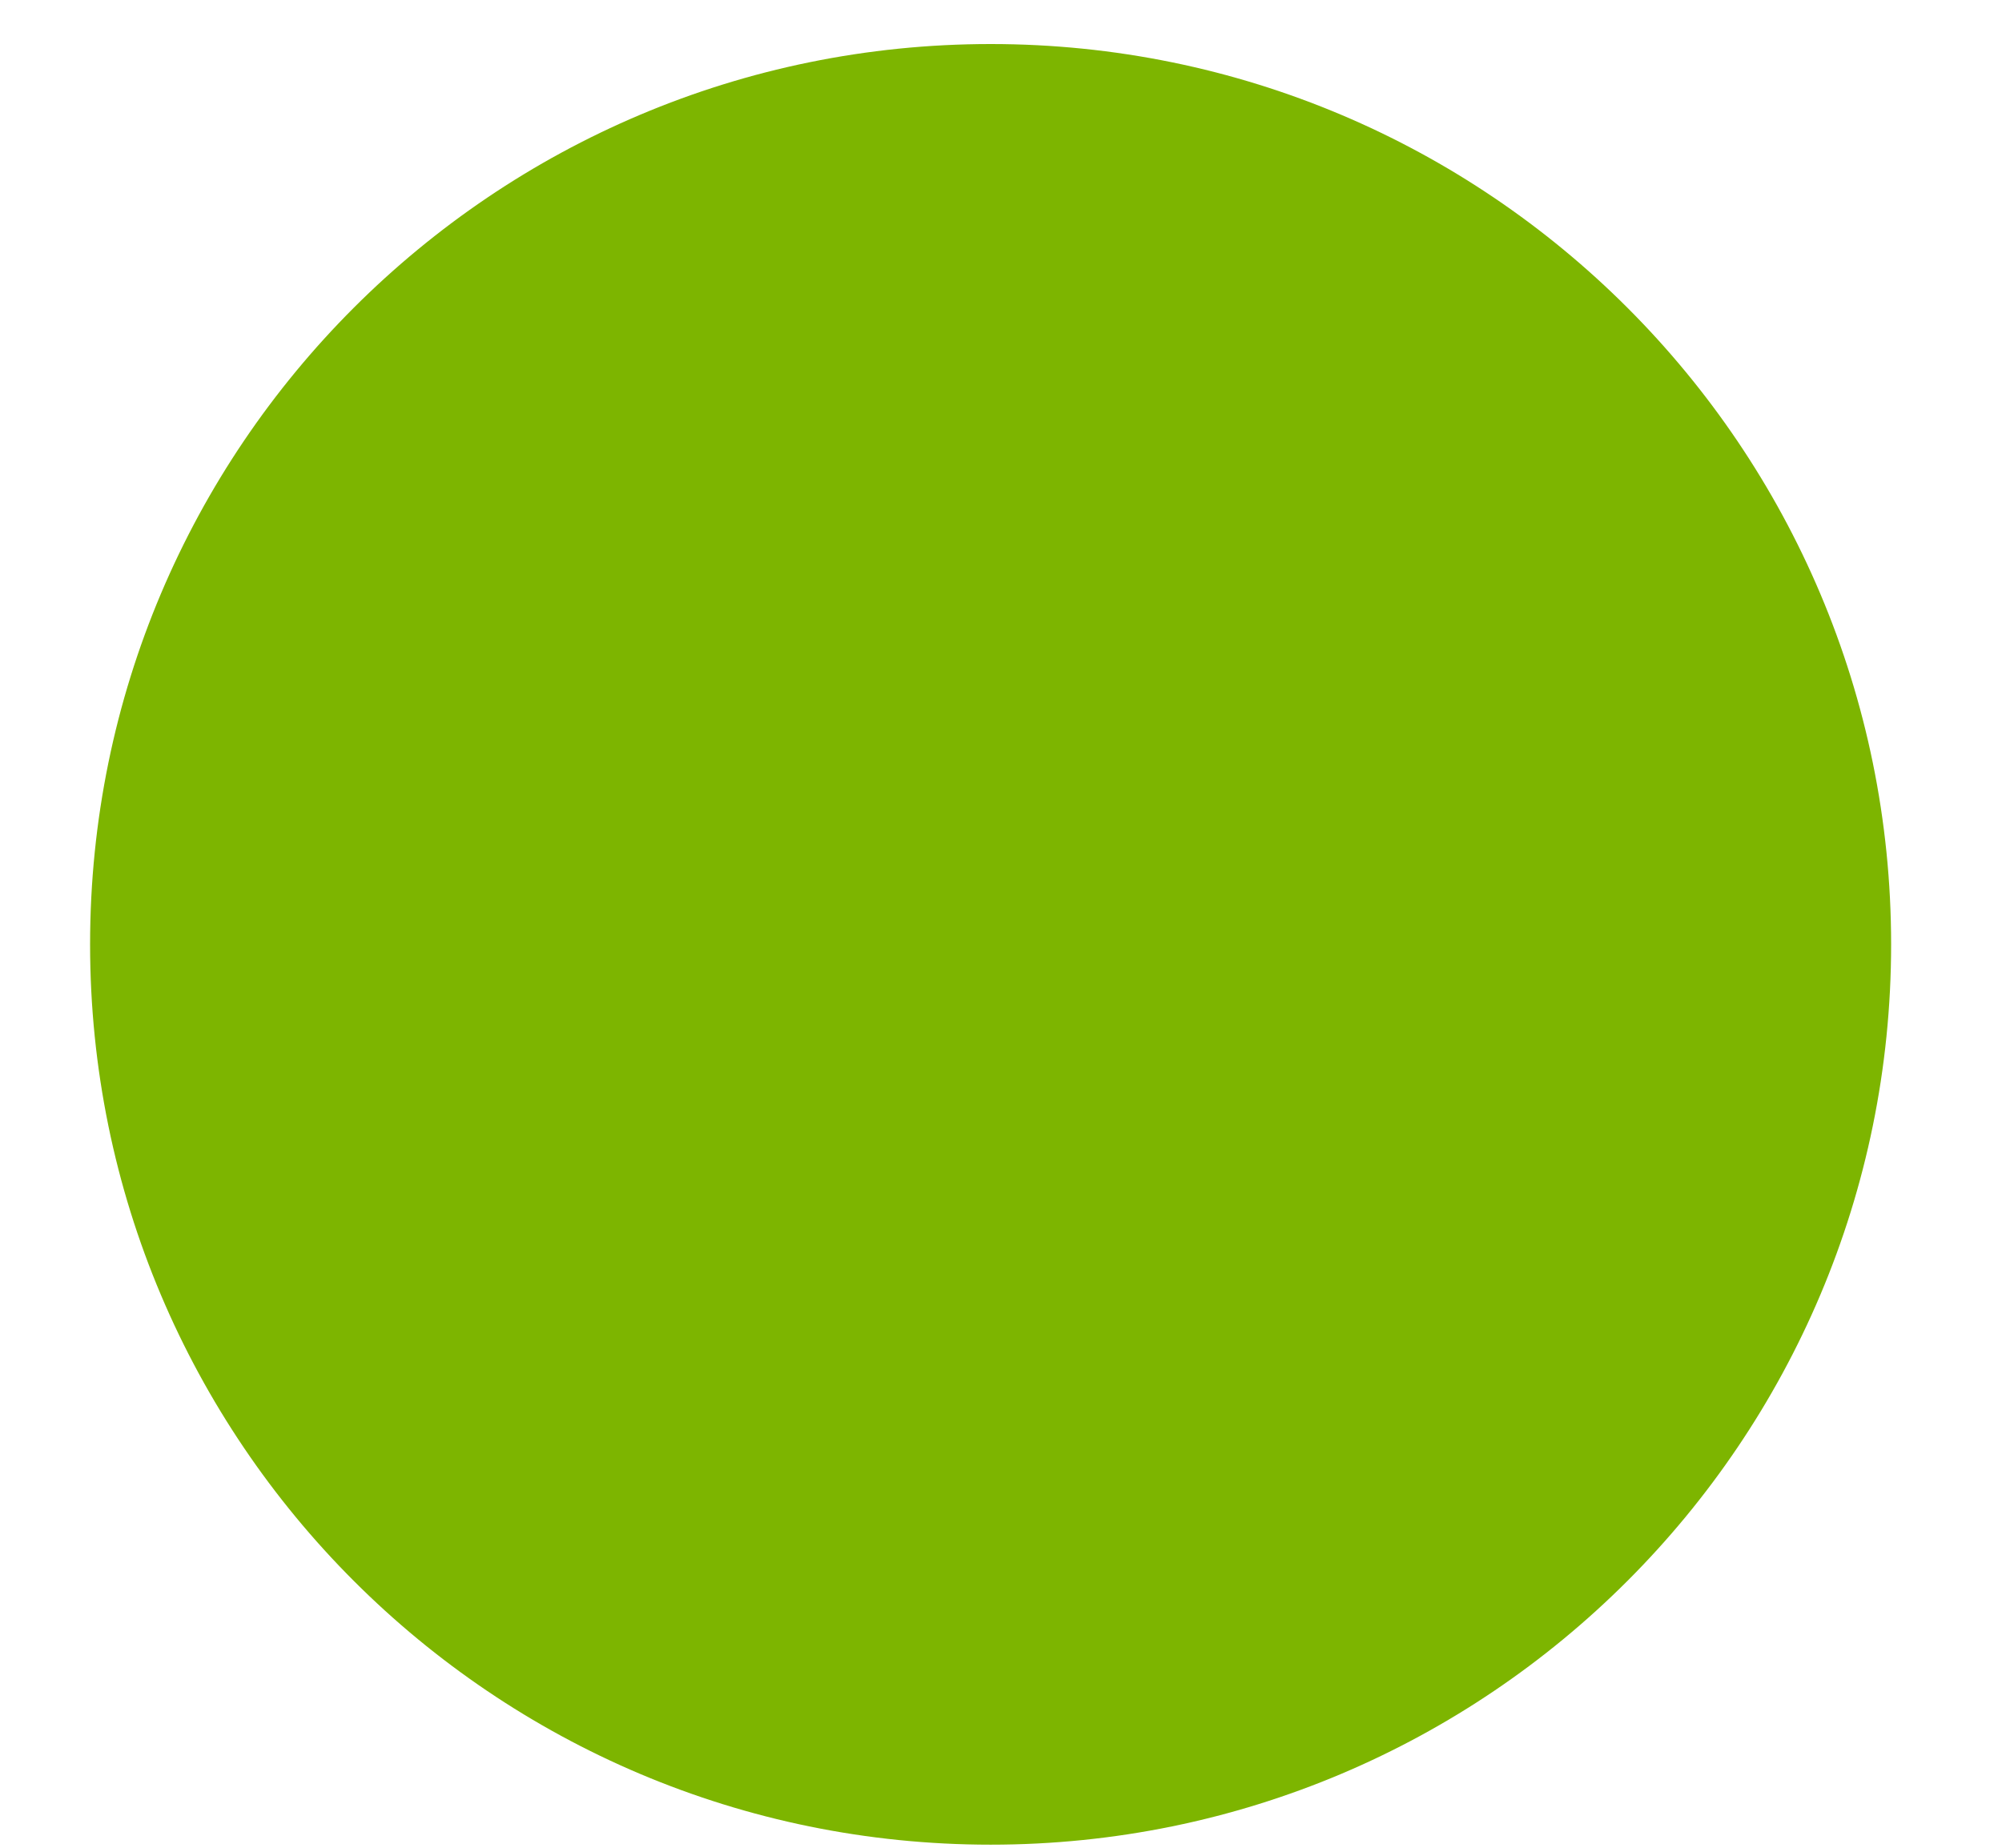 <?xml version="1.0" encoding="UTF-8"?><svg xmlns="http://www.w3.org/2000/svg" xmlns:xlink="http://www.w3.org/1999/xlink" xmlns:avocode="https://avocode.com/" id="SVGDoc61e71357649d1" width="13px" height="12px" version="1.1" viewBox="0 0 13 12" aria-hidden="true"><defs><linearGradient class="cerosgradient" data-cerosgradient="true" id="CerosGradient_id9553b8d66" gradientUnits="userSpaceOnUse" x1="50%" y1="100%" x2="50%" y2="0%"><stop offset="0%" stop-color="#d1d1d1"/><stop offset="100%" stop-color="#d1d1d1"/></linearGradient><linearGradient/></defs><g><g><path d="M12.28,6.133c0,-3.23 -2.618,-5.847 -5.847,-5.847c-3.23,0 -5.848,2.617 -5.848,5.847c0,3.229 2.618,5.847 5.848,5.847c3.229,0 5.847,-2.618 5.847,-5.847z" fill="#7db500" fill-opacity="1"/></g></g></svg>